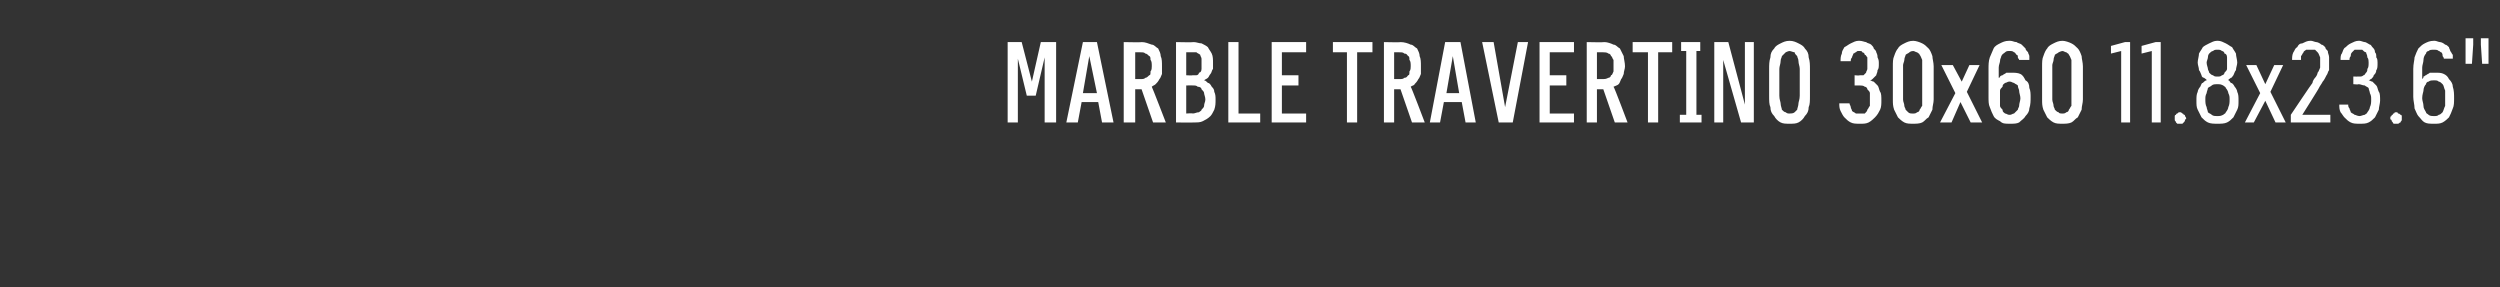 <?xml version="1.0" standalone="no"?>
<!DOCTYPE svg PUBLIC "-//W3C//DTD SVG 1.1//EN" "http://www.w3.org/Graphics/SVG/1.1/DTD/svg11.dtd">
<svg xmlns="http://www.w3.org/2000/svg" version="1.1" width="196px" height="22.5px" viewBox="0 -3 196 22.5" style="top:-3px">
  <rect x="0" y="-3" width="196" height="22.5" fill="#333333" stroke="none"/>
  <desc>Marble Travertino 30x60 11.8x23.6\“</desc>
  <defs/>
  <g id="Polygon379737">
    <path d="M 79 6.6 L 79.8 6.6 L 79.8 1.6 L 80.5 4.5 L 81.2 4.5 L 81.9 1.5 L 81.9 6.6 L 82.8 6.6 L 82.8 0.3 L 81.6 0.3 L 80.9 3.4 L 80.1 0.3 L 79 0.3 L 79 6.6 Z M 86.1 5 L 86.4 6.6 L 87.3 6.6 L 86 0.3 L 84.9 0.3 L 83.6 6.6 L 84.5 6.6 L 84.8 5 L 86.1 5 Z M 86 4.3 L 84.9 4.3 L 85.4 1.4 L 86 4.3 Z M 88.1 6.6 L 89 6.6 L 89 4 L 89.5 4 L 90.4 6.6 L 91.4 6.6 C 91.4 6.6 90.32 3.8 90.3 3.8 C 90.4 3.7 90.5 3.7 90.6 3.6 C 90.7 3.5 90.8 3.4 90.9 3.2 C 91 3.1 91 3 91.1 2.8 C 91.1 2.6 91.1 2.4 91.1 2.2 C 91.1 1.9 91.1 1.6 91 1.4 C 91 1.2 90.9 1 90.8 0.8 C 90.6 0.7 90.5 0.5 90.3 0.5 C 90 0.4 89.8 0.3 89.5 0.3 C 89.52 0.33 88.1 0.3 88.1 0.3 L 88.1 6.6 Z M 89 3.2 L 89 1.1 C 89 1.1 89.42 1.09 89.4 1.1 C 89.6 1.1 89.7 1.1 89.8 1.2 C 89.9 1.2 90 1.3 90.1 1.4 C 90.2 1.4 90.2 1.6 90.2 1.7 C 90.3 1.8 90.3 2 90.3 2.2 C 90.3 2.3 90.3 2.5 90.2 2.6 C 90.2 2.8 90.2 2.9 90.1 2.9 C 90 3 89.9 3.1 89.8 3.1 C 89.7 3.2 89.6 3.2 89.4 3.2 C 89.42 3.2 89 3.2 89 3.2 Z M 92.2 6.6 C 92.2 6.6 93.58 6.62 93.6 6.6 C 93.9 6.6 94.1 6.6 94.3 6.5 C 94.5 6.4 94.7 6.3 94.9 6.1 C 95 6 95.1 5.8 95.2 5.6 C 95.3 5.3 95.3 5.1 95.3 4.8 C 95.3 4.6 95.3 4.4 95.2 4.2 C 95.2 4 95.1 3.9 95 3.8 C 94.9 3.6 94.8 3.5 94.7 3.5 C 94.6 3.4 94.5 3.3 94.4 3.3 C 94.5 3.2 94.6 3.2 94.7 3.1 C 94.8 3 94.8 2.9 94.9 2.8 C 95 2.7 95 2.5 95.1 2.4 C 95.1 2.3 95.1 2.1 95.1 1.9 C 95.1 1.7 95.1 1.4 95 1.2 C 94.9 1 94.8 0.9 94.7 0.7 C 94.6 0.6 94.4 0.5 94.2 0.4 C 94 0.4 93.8 0.3 93.6 0.3 C 93.58 0.33 92.2 0.3 92.2 0.3 L 92.2 6.6 Z M 93 5.9 L 93 3.7 C 93 3.7 93.53 3.69 93.5 3.7 C 93.7 3.7 93.8 3.7 93.9 3.8 C 94.1 3.8 94.2 3.9 94.2 4 C 94.3 4.1 94.4 4.2 94.4 4.3 C 94.4 4.4 94.5 4.6 94.5 4.8 C 94.5 5 94.4 5.1 94.4 5.3 C 94.4 5.4 94.3 5.5 94.2 5.6 C 94.2 5.7 94.1 5.7 94 5.8 C 93.8 5.8 93.7 5.9 93.5 5.9 C 93.53 5.86 93 5.9 93 5.9 Z M 93 2.9 L 93 1.1 C 93 1.1 93.51 1.09 93.5 1.1 C 93.6 1.1 93.7 1.1 93.8 1.1 C 93.9 1.2 94 1.2 94.1 1.3 C 94.1 1.4 94.2 1.5 94.2 1.6 C 94.2 1.7 94.2 1.8 94.2 2 C 94.2 2.2 94.2 2.3 94.2 2.4 C 94.2 2.6 94.1 2.7 94 2.7 C 94 2.8 93.9 2.9 93.8 2.9 C 93.7 2.9 93.6 2.9 93.5 2.9 C 93.51 2.93 93 2.9 93 2.9 Z M 96.3 6.6 L 98.8 6.6 L 98.8 5.9 L 97.1 5.9 L 97.1 0.3 L 96.3 0.3 L 96.3 6.6 Z M 99.7 6.6 L 102.4 6.6 L 102.4 5.9 L 100.5 5.9 L 100.5 3.7 L 101.8 3.7 L 101.8 2.9 L 100.5 2.9 L 100.5 1.1 L 102.4 1.1 L 102.4 0.3 L 99.7 0.3 L 99.7 6.6 Z M 105.6 6.6 L 106.4 6.6 L 106.4 1.1 L 107.6 1.1 L 107.6 0.3 L 104.5 0.3 L 104.5 1.1 L 105.6 1.1 L 105.6 6.6 Z M 108.5 6.6 L 109.3 6.6 L 109.3 4 L 109.8 4 L 110.7 6.6 L 111.7 6.6 C 111.7 6.6 110.64 3.8 110.6 3.8 C 110.7 3.7 110.9 3.7 110.9 3.6 C 111 3.5 111.1 3.4 111.2 3.2 C 111.3 3.1 111.3 3 111.4 2.8 C 111.4 2.6 111.4 2.4 111.4 2.2 C 111.4 1.9 111.4 1.6 111.3 1.4 C 111.3 1.2 111.2 1 111.1 0.8 C 110.9 0.7 110.8 0.5 110.6 0.5 C 110.4 0.4 110.1 0.3 109.8 0.3 C 109.84 0.33 108.5 0.3 108.5 0.3 L 108.5 6.6 Z M 109.3 3.2 L 109.3 1.1 C 109.3 1.1 109.74 1.09 109.7 1.1 C 109.9 1.1 110 1.1 110.1 1.2 C 110.3 1.2 110.3 1.3 110.4 1.4 C 110.5 1.4 110.5 1.6 110.5 1.7 C 110.6 1.8 110.6 2 110.6 2.2 C 110.6 2.3 110.6 2.5 110.5 2.6 C 110.5 2.8 110.5 2.9 110.4 2.9 C 110.3 3 110.3 3.1 110.1 3.1 C 110 3.2 109.9 3.2 109.7 3.2 C 109.74 3.2 109.3 3.2 109.3 3.2 Z M 114.6 5 L 114.9 6.6 L 115.7 6.6 L 114.5 0.3 L 113.3 0.3 L 112.1 6.6 L 112.9 6.6 L 113.2 5 L 114.6 5 Z M 114.4 4.3 L 113.4 4.3 L 113.9 1.4 L 114.4 4.3 Z M 117.5 6.6 L 118.6 6.6 L 119.8 0.3 L 119 0.3 L 118 5.4 L 117.1 0.3 L 116.2 0.3 L 117.5 6.6 Z M 120.7 6.6 L 123.4 6.6 L 123.4 5.9 L 121.5 5.9 L 121.5 3.7 L 122.8 3.7 L 122.8 2.9 L 121.5 2.9 L 121.5 1.1 L 123.4 1.1 L 123.4 0.3 L 120.7 0.3 L 120.7 6.6 Z M 124.4 6.6 L 125.2 6.6 L 125.2 4 L 125.7 4 L 126.6 6.6 L 127.6 6.6 C 127.6 6.6 126.55 3.8 126.5 3.8 C 126.7 3.7 126.8 3.7 126.9 3.6 C 127 3.5 127 3.4 127.1 3.2 C 127.2 3.1 127.2 3 127.3 2.8 C 127.3 2.6 127.4 2.4 127.4 2.2 C 127.4 1.9 127.3 1.6 127.3 1.4 C 127.2 1.2 127.1 1 127 0.8 C 126.8 0.7 126.7 0.5 126.5 0.5 C 126.3 0.4 126 0.3 125.8 0.3 C 125.75 0.33 124.4 0.3 124.4 0.3 L 124.4 6.6 Z M 125.2 3.2 L 125.2 1.1 C 125.2 1.1 125.65 1.09 125.7 1.1 C 125.8 1.1 126 1.1 126.1 1.2 C 126.2 1.2 126.3 1.3 126.3 1.4 C 126.4 1.4 126.4 1.6 126.5 1.7 C 126.5 1.8 126.5 2 126.5 2.2 C 126.5 2.3 126.5 2.5 126.5 2.6 C 126.4 2.8 126.4 2.9 126.3 2.9 C 126.3 3 126.2 3.1 126.1 3.1 C 125.9 3.2 125.8 3.2 125.7 3.2 C 125.65 3.2 125.2 3.2 125.2 3.2 Z M 129.2 6.6 L 130 6.6 L 130 1.1 L 131.1 1.1 L 131.1 0.3 L 128 0.3 L 128 1.1 L 129.2 1.1 L 129.2 6.6 Z M 131.7 6.6 L 133.4 6.6 L 133.4 6 L 133 6 L 133 1 L 133.3 1 L 133.3 0.3 L 131.8 0.3 L 131.8 1 L 132.2 1 L 132.2 6 L 131.7 6 L 131.7 6.6 Z M 134.4 6.6 L 135.1 6.6 L 135.1 1.7 L 136.5 6.6 L 137.5 6.6 L 137.5 0.3 L 136.8 0.3 L 136.8 5.2 L 135.5 0.3 L 134.4 0.3 L 134.4 6.6 Z M 140.3 6.7 C 140.6 6.7 140.8 6.7 141 6.6 C 141.2 6.5 141.4 6.3 141.5 6.1 C 141.7 5.9 141.8 5.7 141.8 5.4 C 141.9 5.2 141.9 4.9 141.9 4.5 C 141.9 4.5 141.9 2.4 141.9 2.4 C 141.9 2.1 141.9 1.8 141.8 1.5 C 141.8 1.2 141.7 1 141.5 0.8 C 141.4 0.6 141.2 0.5 141 0.4 C 140.8 0.3 140.6 0.2 140.3 0.2 C 140 0.2 139.8 0.3 139.6 0.4 C 139.4 0.5 139.2 0.6 139.1 0.8 C 138.9 1 138.8 1.2 138.8 1.5 C 138.7 1.8 138.7 2.1 138.7 2.4 C 138.7 2.4 138.7 4.5 138.7 4.5 C 138.7 4.9 138.7 5.2 138.8 5.4 C 138.8 5.7 138.9 5.9 139.1 6.1 C 139.2 6.3 139.4 6.5 139.6 6.6 C 139.8 6.7 140 6.7 140.3 6.7 Z M 140.3 5.9 C 140.2 5.9 140.1 5.9 140 5.8 C 139.9 5.8 139.8 5.7 139.7 5.6 C 139.7 5.5 139.6 5.3 139.6 5.1 C 139.6 5 139.5 4.8 139.5 4.5 C 139.5 4.5 139.5 2.4 139.5 2.4 C 139.5 2.2 139.6 2 139.6 1.8 C 139.6 1.6 139.7 1.5 139.7 1.4 C 139.8 1.3 139.9 1.2 140 1.1 C 140 1.1 140.2 1 140.3 1 C 140.4 1 140.6 1.1 140.7 1.1 C 140.7 1.2 140.8 1.3 140.9 1.4 C 140.9 1.5 141 1.6 141 1.8 C 141 2 141.1 2.2 141.1 2.4 C 141.1 2.4 141.1 4.5 141.1 4.5 C 141.1 4.8 141 5 141 5.1 C 141 5.3 140.9 5.5 140.9 5.6 C 140.8 5.7 140.7 5.8 140.7 5.8 C 140.6 5.9 140.4 5.9 140.3 5.9 Z M 145.8 6.7 C 145.8 6.7 145.9 6.7 145.9 6.7 C 146.1 6.7 146.3 6.7 146.5 6.6 C 146.7 6.5 146.9 6.3 147 6.2 C 147.2 6 147.3 5.8 147.4 5.6 C 147.5 5.4 147.5 5.1 147.5 4.9 C 147.5 4.6 147.5 4.3 147.4 4.2 C 147.3 4 147.3 3.8 147.2 3.7 C 147.1 3.6 147 3.5 146.9 3.4 C 146.8 3.4 146.7 3.3 146.6 3.3 C 146.7 3.3 146.8 3.2 146.8 3.2 C 146.9 3.1 147 3 147.1 2.9 C 147.1 2.8 147.2 2.7 147.2 2.5 C 147.3 2.4 147.3 2.2 147.3 2 C 147.3 1.8 147.3 1.7 147.2 1.5 C 147.2 1.4 147.2 1.3 147.1 1.1 C 147.1 1 147 0.9 146.9 0.8 C 146.9 0.7 146.8 0.6 146.7 0.5 C 146.6 0.4 146.4 0.4 146.3 0.3 C 146.2 0.3 146 0.2 145.8 0.2 C 145.8 0.2 145.7 0.2 145.7 0.2 C 145.5 0.2 145.3 0.3 145.1 0.4 C 144.9 0.5 144.8 0.6 144.6 0.7 C 144.5 0.9 144.4 1 144.4 1.2 C 144.3 1.4 144.3 1.6 144.3 1.8 C 144.3 1.8 145.1 1.8 145.1 1.8 C 145.1 1.7 145.1 1.6 145.2 1.5 C 145.2 1.4 145.3 1.3 145.3 1.2 C 145.4 1.2 145.4 1.1 145.5 1.1 C 145.6 1 145.6 1 145.7 1 C 145.7 1 145.8 1 145.8 1 C 145.9 1 146 1 146 1.1 C 146.1 1.1 146.2 1.2 146.2 1.3 C 146.3 1.3 146.3 1.4 146.4 1.5 C 146.4 1.7 146.4 1.8 146.4 2 C 146.4 2.1 146.4 2.3 146.4 2.4 C 146.4 2.5 146.3 2.6 146.3 2.7 C 146.2 2.8 146.2 2.8 146.1 2.9 C 146 2.9 145.9 2.9 145.8 2.9 C 145.79 2.94 145.4 2.9 145.4 2.9 L 145.4 3.7 C 145.4 3.7 145.75 3.7 145.8 3.7 C 145.9 3.7 146.1 3.7 146.2 3.8 C 146.3 3.8 146.4 3.9 146.4 4 C 146.5 4.1 146.6 4.2 146.6 4.3 C 146.6 4.5 146.6 4.6 146.6 4.8 C 146.6 5 146.6 5.1 146.6 5.3 C 146.5 5.4 146.5 5.5 146.4 5.6 C 146.4 5.7 146.3 5.8 146.2 5.9 C 146.1 5.9 146 5.9 145.8 5.9 C 145.8 5.9 145.8 5.9 145.8 5.9 C 145.7 5.9 145.6 5.9 145.5 5.9 C 145.4 5.8 145.3 5.8 145.2 5.7 C 145.2 5.6 145.1 5.5 145.1 5.4 C 145.1 5.3 145 5.2 145 5.1 C 145 5.1 144.2 5.1 144.2 5.1 C 144.2 5.3 144.2 5.5 144.3 5.7 C 144.4 5.9 144.5 6.1 144.6 6.2 C 144.8 6.4 144.9 6.5 145.1 6.6 C 145.3 6.7 145.5 6.7 145.8 6.7 Z M 150 6.7 C 150.2 6.7 150.5 6.7 150.7 6.6 C 150.9 6.5 151 6.3 151.2 6.2 C 151.3 6 151.4 5.8 151.5 5.6 C 151.5 5.3 151.6 5.1 151.6 4.8 C 151.6 4.8 151.6 2.2 151.6 2.2 C 151.6 1.9 151.5 1.6 151.5 1.4 C 151.4 1.1 151.3 0.9 151.2 0.8 C 151 0.6 150.9 0.5 150.7 0.4 C 150.5 0.3 150.2 0.2 150 0.2 C 149.7 0.2 149.5 0.3 149.3 0.4 C 149.1 0.5 148.9 0.6 148.8 0.8 C 148.7 0.9 148.6 1.1 148.5 1.4 C 148.4 1.6 148.4 1.9 148.4 2.2 C 148.4 2.2 148.4 4.8 148.4 4.8 C 148.4 5.1 148.4 5.3 148.5 5.6 C 148.6 5.8 148.7 6 148.8 6.2 C 148.9 6.3 149.1 6.5 149.3 6.6 C 149.5 6.7 149.7 6.7 150 6.7 Z M 150 5.9 C 149.8 5.9 149.7 5.9 149.6 5.8 C 149.6 5.8 149.5 5.7 149.4 5.6 C 149.4 5.5 149.3 5.4 149.3 5.3 C 149.3 5.1 149.2 5 149.2 4.8 C 149.2 4.8 149.2 2.1 149.2 2.1 C 149.2 2 149.3 1.8 149.3 1.7 C 149.3 1.5 149.4 1.4 149.4 1.3 C 149.5 1.2 149.6 1.2 149.7 1.1 C 149.7 1.1 149.8 1 150 1 C 150.1 1 150.2 1.1 150.3 1.1 C 150.4 1.2 150.5 1.2 150.5 1.3 C 150.6 1.4 150.6 1.5 150.7 1.7 C 150.7 1.8 150.7 2 150.7 2.1 C 150.7 2.1 150.7 4.8 150.7 4.8 C 150.7 5 150.7 5.1 150.7 5.3 C 150.6 5.4 150.6 5.5 150.5 5.6 C 150.5 5.7 150.4 5.8 150.3 5.8 C 150.2 5.9 150.1 5.9 150 5.9 Z M 152.1 6.6 L 153 6.6 L 153.7 5 L 154.5 6.6 L 155.4 6.6 L 154.2 4.2 L 155.2 2.1 L 154.4 2.1 L 153.8 3.4 L 153.1 2.1 L 152.2 2.1 L 153.3 4.3 L 152.1 6.6 Z M 157.5 6.7 C 157.5 6.7 157.6 6.7 157.6 6.7 C 157.9 6.7 158.1 6.7 158.3 6.6 C 158.5 6.4 158.7 6.3 158.8 6.1 C 159 5.9 159.1 5.7 159.1 5.5 C 159.2 5.2 159.2 4.9 159.2 4.6 C 159.2 4.4 159.2 4.1 159.1 3.9 C 159.1 3.6 159 3.4 158.8 3.3 C 158.7 3.1 158.6 2.9 158.4 2.8 C 158.2 2.7 157.9 2.7 157.7 2.7 C 157.7 2.7 157.6 2.7 157.6 2.7 C 157.5 2.7 157.4 2.7 157.3 2.7 C 157.2 2.8 157.1 2.8 157 2.9 C 157 2.9 156.9 2.9 156.8 3 C 156.8 3 156.8 3.1 156.7 3.1 C 156.7 3.1 156.7 2.3 156.7 2.3 C 156.7 2.1 156.8 1.9 156.8 1.8 C 156.8 1.6 156.9 1.5 156.9 1.4 C 157 1.2 157.1 1.2 157.2 1.1 C 157.3 1 157.4 1 157.5 1 C 157.5 1 157.6 1 157.6 1 C 157.7 1 157.8 1 157.9 1.1 C 158 1.1 158 1.2 158.1 1.3 C 158.2 1.3 158.2 1.4 158.2 1.5 C 158.2 1.6 158.3 1.6 158.3 1.7 C 158.3 1.7 159.1 1.7 159.1 1.7 C 159.1 1.6 159.1 1.5 159.1 1.4 C 159.1 1.3 159 1.2 159 1.1 C 158.9 1 158.8 0.9 158.8 0.8 C 158.7 0.7 158.6 0.6 158.5 0.5 C 158.4 0.4 158.2 0.4 158.1 0.3 C 157.9 0.3 157.8 0.2 157.6 0.2 C 157.6 0.2 157.5 0.2 157.5 0.2 C 157.2 0.2 157 0.3 156.8 0.4 C 156.6 0.5 156.4 0.6 156.3 0.8 C 156.2 1 156.1 1.3 156 1.5 C 155.9 1.8 155.9 2.1 155.9 2.4 C 155.9 2.4 155.9 4.6 155.9 4.6 C 155.9 4.9 155.9 5.2 156 5.4 C 156.1 5.7 156.2 5.9 156.3 6.1 C 156.4 6.3 156.6 6.4 156.8 6.5 C 157 6.7 157.2 6.7 157.5 6.7 Z M 157.6 6 C 157.6 6 157.5 6 157.5 6 C 157.4 6 157.3 5.9 157.2 5.9 C 157.1 5.8 157 5.8 157 5.6 C 156.9 5.5 156.8 5.4 156.8 5.3 C 156.8 5.1 156.8 4.9 156.8 4.7 C 156.8 4.5 156.8 4.3 156.8 4.1 C 156.8 4 156.9 3.9 157 3.8 C 157 3.6 157.1 3.6 157.2 3.5 C 157.3 3.5 157.4 3.4 157.5 3.4 C 157.5 3.4 157.6 3.4 157.6 3.4 C 157.7 3.4 157.8 3.5 157.9 3.5 C 158 3.6 158.1 3.6 158.2 3.7 C 158.2 3.9 158.3 4 158.3 4.1 C 158.3 4.3 158.4 4.5 158.4 4.7 C 158.4 4.9 158.3 5.1 158.3 5.3 C 158.3 5.4 158.2 5.5 158.2 5.6 C 158.1 5.7 158 5.8 157.9 5.9 C 157.8 5.9 157.7 6 157.6 6 Z M 161.7 6.7 C 161.9 6.7 162.2 6.7 162.4 6.6 C 162.6 6.5 162.7 6.3 162.9 6.2 C 163 6 163.1 5.8 163.2 5.6 C 163.2 5.3 163.3 5.1 163.3 4.8 C 163.3 4.8 163.3 2.2 163.3 2.2 C 163.3 1.9 163.2 1.6 163.2 1.4 C 163.1 1.1 163 0.9 162.9 0.8 C 162.7 0.6 162.6 0.5 162.4 0.4 C 162.2 0.3 161.9 0.2 161.7 0.2 C 161.4 0.2 161.2 0.3 161 0.4 C 160.8 0.5 160.6 0.6 160.5 0.8 C 160.4 0.9 160.3 1.1 160.2 1.4 C 160.1 1.6 160.1 1.9 160.1 2.2 C 160.1 2.2 160.1 4.8 160.1 4.8 C 160.1 5.1 160.1 5.3 160.2 5.6 C 160.3 5.8 160.4 6 160.5 6.2 C 160.6 6.3 160.8 6.5 161 6.6 C 161.2 6.7 161.4 6.7 161.7 6.7 Z M 161.7 5.9 C 161.6 5.9 161.4 5.9 161.4 5.8 C 161.3 5.8 161.2 5.7 161.1 5.6 C 161.1 5.5 161 5.4 161 5.3 C 161 5.1 160.9 5 160.9 4.8 C 160.9 4.8 160.9 2.1 160.9 2.1 C 160.9 2 161 1.8 161 1.7 C 161 1.5 161.1 1.4 161.1 1.3 C 161.2 1.2 161.3 1.2 161.4 1.1 C 161.4 1.1 161.6 1 161.7 1 C 161.8 1 161.9 1.1 162 1.1 C 162.1 1.2 162.2 1.2 162.2 1.3 C 162.3 1.4 162.3 1.5 162.4 1.7 C 162.4 1.8 162.4 2 162.4 2.1 C 162.4 2.1 162.4 4.8 162.4 4.8 C 162.4 5 162.4 5.1 162.4 5.3 C 162.3 5.4 162.3 5.5 162.2 5.6 C 162.2 5.7 162.1 5.8 162 5.8 C 161.9 5.9 161.8 5.9 161.7 5.9 Z M 166.3 6.6 L 167 6.6 L 167 0.3 L 166.6 0.3 L 165.5 0.6 L 165.5 1.2 L 166.3 1 L 166.3 6.6 Z M 168.7 6.6 L 169.4 6.6 L 169.4 0.3 L 169 0.3 L 167.9 0.6 L 167.9 1.2 L 168.7 1 L 168.7 6.6 Z M 170.9 6.7 C 171 6.7 171 6.7 171.1 6.7 C 171.1 6.7 171.2 6.6 171.2 6.6 C 171.3 6.5 171.3 6.5 171.3 6.4 C 171.3 6.4 171.4 6.3 171.4 6.3 C 171.4 6.2 171.3 6.1 171.3 6.1 C 171.3 6 171.3 6 171.2 6 C 171.2 5.9 171.1 5.9 171.1 5.9 C 171 5.8 171 5.8 170.9 5.8 C 170.8 5.8 170.8 5.8 170.7 5.9 C 170.7 5.9 170.6 5.9 170.6 6 C 170.6 6 170.5 6 170.5 6.1 C 170.5 6.1 170.5 6.2 170.5 6.3 C 170.5 6.3 170.5 6.4 170.5 6.4 C 170.5 6.5 170.6 6.5 170.6 6.6 C 170.6 6.6 170.7 6.7 170.7 6.7 C 170.8 6.7 170.8 6.7 170.9 6.7 Z M 173.8 6.7 C 173.8 6.7 173.9 6.7 173.9 6.7 C 174.1 6.7 174.4 6.7 174.6 6.6 C 174.8 6.5 174.9 6.4 175.1 6.2 C 175.2 6 175.3 5.8 175.4 5.6 C 175.5 5.4 175.5 5.2 175.5 4.9 C 175.5 4.6 175.5 4.4 175.4 4.2 C 175.4 4.1 175.3 3.9 175.2 3.8 C 175.1 3.6 175 3.5 174.9 3.5 C 174.8 3.4 174.8 3.3 174.7 3.3 C 174.7 3.2 174.8 3.2 174.9 3.1 C 175 3.1 175 3 175.1 2.9 C 175.2 2.7 175.2 2.6 175.3 2.5 C 175.3 2.3 175.4 2.1 175.4 1.9 C 175.4 1.7 175.3 1.4 175.3 1.2 C 175.2 1 175.1 0.9 175 0.7 C 174.8 0.6 174.7 0.5 174.5 0.4 C 174.3 0.3 174.1 0.2 173.9 0.2 C 173.9 0.2 173.8 0.2 173.8 0.2 C 173.6 0.2 173.4 0.3 173.2 0.4 C 173 0.5 172.8 0.6 172.7 0.7 C 172.6 0.9 172.5 1 172.4 1.2 C 172.4 1.4 172.3 1.7 172.3 1.9 C 172.3 2.1 172.4 2.3 172.4 2.5 C 172.5 2.6 172.5 2.7 172.6 2.9 C 172.6 3 172.7 3.1 172.8 3.1 C 172.9 3.2 173 3.2 173 3.3 C 172.9 3.3 172.8 3.4 172.7 3.5 C 172.6 3.5 172.6 3.6 172.5 3.8 C 172.4 3.9 172.3 4.1 172.3 4.2 C 172.2 4.4 172.2 4.6 172.2 4.9 C 172.2 5.2 172.2 5.4 172.3 5.6 C 172.4 5.8 172.5 6 172.6 6.2 C 172.8 6.4 172.9 6.5 173.1 6.6 C 173.3 6.7 173.6 6.7 173.8 6.7 Z M 173.9 6.1 C 173.9 6.1 173.8 6.1 173.8 6.1 C 173.7 6.1 173.5 6.1 173.4 6 C 173.3 5.9 173.2 5.9 173.1 5.8 C 173.1 5.7 173 5.5 173 5.4 C 172.9 5.2 172.9 5 172.9 4.8 C 172.9 4.6 172.9 4.5 173 4.3 C 173 4.2 173.1 4 173.1 3.9 C 173.2 3.8 173.3 3.8 173.4 3.7 C 173.5 3.6 173.7 3.6 173.8 3.6 C 173.8 3.6 173.9 3.6 173.9 3.6 C 174 3.6 174.1 3.6 174.3 3.7 C 174.4 3.8 174.5 3.8 174.5 3.9 C 174.6 4 174.7 4.2 174.7 4.3 C 174.8 4.5 174.8 4.6 174.8 4.8 C 174.8 5 174.8 5.2 174.7 5.4 C 174.7 5.5 174.6 5.7 174.5 5.8 C 174.5 5.9 174.4 5.9 174.3 6 C 174.1 6.1 174 6.1 173.9 6.1 Z M 173.9 3 C 173.9 3 173.8 3 173.8 3 C 173.7 3 173.6 3 173.5 2.9 C 173.4 2.9 173.3 2.8 173.2 2.7 C 173.2 2.6 173.1 2.5 173.1 2.4 C 173.1 2.3 173 2.1 173 1.9 C 173 1.8 173.1 1.6 173.1 1.5 C 173.1 1.3 173.2 1.2 173.2 1.2 C 173.3 1.1 173.4 1 173.5 1 C 173.6 0.9 173.7 0.9 173.8 0.9 C 173.8 0.9 173.9 0.9 173.9 0.9 C 174 0.9 174.1 0.9 174.2 1 C 174.3 1 174.4 1.1 174.4 1.2 C 174.5 1.2 174.6 1.3 174.6 1.5 C 174.6 1.6 174.6 1.8 174.6 1.9 C 174.6 2.1 174.6 2.3 174.6 2.4 C 174.6 2.5 174.5 2.6 174.4 2.7 C 174.4 2.8 174.3 2.9 174.2 2.9 C 174.1 3 174 3 173.9 3 Z M 176 6.6 L 176.7 6.6 L 177.6 4.9 L 178.4 6.6 L 179.2 6.6 L 178 4.2 L 179 2.1 L 178.3 2.1 L 177.6 3.6 L 176.9 2.1 L 176.1 2.1 L 177.2 4.3 L 176 6.6 Z M 179.6 6.6 L 182.7 6.6 L 182.7 6 L 180.5 6 C 180.5 6 181.84 3.88 181.8 3.9 C 181.9 3.7 182 3.6 182.1 3.4 C 182.2 3.3 182.3 3.1 182.4 2.9 C 182.5 2.8 182.5 2.6 182.6 2.5 C 182.6 2.3 182.6 2.1 182.6 1.9 C 182.6 1.8 182.6 1.6 182.6 1.5 C 182.6 1.3 182.5 1.2 182.5 1 C 182.4 0.9 182.3 0.8 182.3 0.7 C 182.2 0.6 182.1 0.5 182 0.5 C 181.9 0.4 181.7 0.3 181.6 0.3 C 181.5 0.3 181.3 0.2 181.2 0.2 C 181.2 0.2 181.1 0.2 181.1 0.2 C 180.9 0.2 180.7 0.3 180.5 0.4 C 180.3 0.4 180.2 0.5 180.1 0.7 C 179.9 0.8 179.9 1 179.8 1.1 C 179.7 1.3 179.7 1.5 179.7 1.7 C 179.7 1.7 180.4 1.7 180.4 1.7 C 180.4 1.6 180.4 1.5 180.4 1.4 C 180.5 1.3 180.5 1.2 180.6 1.1 C 180.6 1 180.7 1 180.8 0.9 C 180.9 0.9 181 0.9 181.1 0.9 C 181.1 0.9 181.2 0.9 181.2 0.9 C 181.3 0.9 181.4 0.9 181.5 0.9 C 181.6 1 181.7 1.1 181.7 1.1 C 181.8 1.2 181.8 1.3 181.9 1.5 C 181.9 1.6 181.9 1.8 181.9 2 C 181.9 2.1 181.9 2.2 181.9 2.3 C 181.8 2.5 181.8 2.6 181.7 2.7 C 181.7 2.8 181.6 3 181.5 3.1 C 181.4 3.2 181.3 3.4 181.3 3.5 C 181.26 3.52 179.6 6 179.6 6 L 179.6 6.6 Z M 185 6.7 C 185 6.7 185 6.7 185 6.7 C 185.3 6.7 185.5 6.7 185.7 6.6 C 185.9 6.5 186 6.4 186.2 6.2 C 186.3 6 186.4 5.8 186.5 5.6 C 186.5 5.4 186.6 5.1 186.6 4.9 C 186.6 4.6 186.6 4.3 186.5 4.2 C 186.4 4 186.4 3.8 186.3 3.7 C 186.2 3.6 186.1 3.5 186 3.4 C 185.9 3.4 185.8 3.3 185.7 3.3 C 185.8 3.3 185.8 3.2 185.9 3.2 C 186 3.1 186.1 3 186.1 2.9 C 186.2 2.8 186.3 2.7 186.3 2.5 C 186.4 2.4 186.4 2.2 186.4 1.9 C 186.4 1.8 186.4 1.6 186.3 1.5 C 186.3 1.3 186.3 1.2 186.2 1.1 C 186.2 0.9 186.1 0.8 186 0.7 C 185.9 0.6 185.9 0.5 185.8 0.5 C 185.6 0.4 185.5 0.3 185.4 0.3 C 185.3 0.3 185.1 0.2 185 0.2 C 185 0.2 184.9 0.2 184.9 0.2 C 184.7 0.2 184.5 0.3 184.3 0.4 C 184.1 0.5 184 0.6 183.9 0.7 C 183.7 0.8 183.7 1 183.6 1.2 C 183.5 1.3 183.5 1.5 183.5 1.7 C 183.5 1.7 184.2 1.7 184.2 1.7 C 184.2 1.6 184.2 1.5 184.3 1.4 C 184.3 1.3 184.3 1.2 184.4 1.1 C 184.5 1 184.5 1 184.6 0.9 C 184.7 0.9 184.8 0.9 184.9 0.9 C 184.9 0.9 184.9 0.9 184.9 0.9 C 185.1 0.9 185.1 0.9 185.2 0.9 C 185.3 1 185.4 1.1 185.5 1.1 C 185.5 1.2 185.6 1.3 185.6 1.5 C 185.7 1.6 185.7 1.8 185.7 1.9 C 185.7 2.1 185.7 2.3 185.6 2.4 C 185.6 2.5 185.6 2.6 185.5 2.7 C 185.4 2.8 185.4 2.9 185.3 2.9 C 185.2 3 185.1 3 185 3 C 184.95 3.01 184.5 3 184.5 3 L 184.5 3.6 C 184.5 3.6 184.93 3.64 184.9 3.6 C 185.1 3.6 185.2 3.7 185.4 3.7 C 185.5 3.8 185.6 3.8 185.7 3.9 C 185.7 4 185.8 4.2 185.8 4.3 C 185.9 4.5 185.9 4.6 185.9 4.8 C 185.9 5 185.9 5.2 185.8 5.4 C 185.8 5.5 185.7 5.7 185.6 5.8 C 185.6 5.9 185.5 5.9 185.4 6 C 185.3 6 185.1 6.1 185 6.1 C 185 6.1 185 6.1 185 6.1 C 184.8 6.1 184.7 6 184.6 6 C 184.5 5.9 184.4 5.9 184.3 5.8 C 184.3 5.7 184.2 5.6 184.2 5.5 C 184.1 5.4 184.1 5.3 184.1 5.2 C 184.1 5.2 183.4 5.2 183.4 5.2 C 183.4 5.4 183.4 5.6 183.5 5.8 C 183.6 5.9 183.7 6.1 183.8 6.2 C 184 6.4 184.1 6.5 184.3 6.6 C 184.5 6.7 184.7 6.7 185 6.7 Z M 187.9 6.7 C 187.9 6.7 188 6.7 188 6.7 C 188.1 6.7 188.1 6.6 188.2 6.6 C 188.2 6.5 188.3 6.5 188.3 6.4 C 188.3 6.4 188.3 6.3 188.3 6.3 C 188.3 6.2 188.3 6.1 188.3 6.1 C 188.3 6 188.2 6 188.2 6 C 188.1 5.9 188.1 5.9 188 5.9 C 188 5.8 187.9 5.8 187.9 5.8 C 187.8 5.8 187.7 5.8 187.7 5.9 C 187.6 5.9 187.6 5.9 187.6 6 C 187.5 6 187.5 6 187.5 6.1 C 187.4 6.1 187.4 6.2 187.4 6.3 C 187.4 6.3 187.4 6.4 187.5 6.4 C 187.5 6.5 187.5 6.5 187.6 6.6 C 187.6 6.6 187.6 6.7 187.7 6.7 C 187.7 6.7 187.8 6.7 187.9 6.7 Z M 190.8 6.7 C 190.8 6.7 190.9 6.7 190.9 6.7 C 191.1 6.7 191.3 6.7 191.5 6.6 C 191.7 6.5 191.9 6.3 192 6.2 C 192.1 6 192.2 5.8 192.3 5.5 C 192.4 5.3 192.4 5 192.4 4.7 C 192.4 4.4 192.4 4.1 192.3 3.8 C 192.3 3.6 192.2 3.4 192 3.2 C 191.9 3 191.8 2.9 191.6 2.8 C 191.4 2.7 191.2 2.7 190.9 2.7 C 190.9 2.7 190.9 2.7 190.9 2.7 C 190.7 2.7 190.6 2.7 190.5 2.7 C 190.4 2.8 190.3 2.8 190.2 2.9 C 190.1 2.9 190.1 3 190 3 C 190 3.1 190 3.1 189.9 3.2 C 189.9 3.2 189.9 2.3 189.9 2.3 C 189.9 2.1 190 1.9 190 1.7 C 190 1.5 190.1 1.3 190.2 1.2 C 190.2 1.1 190.3 1 190.4 1 C 190.5 0.9 190.6 0.9 190.8 0.9 C 190.8 0.9 190.8 0.9 190.8 0.9 C 191 0.9 191.1 0.9 191.2 1 C 191.3 1 191.3 1.1 191.4 1.1 C 191.5 1.2 191.5 1.3 191.5 1.4 C 191.6 1.5 191.6 1.6 191.6 1.6 C 191.6 1.6 192.3 1.6 192.3 1.6 C 192.3 1.5 192.3 1.4 192.3 1.3 C 192.2 1.2 192.2 1.1 192.1 1 C 192.1 0.9 192 0.8 192 0.7 C 191.9 0.6 191.8 0.5 191.7 0.5 C 191.6 0.4 191.4 0.3 191.3 0.3 C 191.2 0.3 191 0.2 190.9 0.2 C 190.9 0.2 190.8 0.2 190.8 0.2 C 190.5 0.2 190.3 0.3 190.1 0.4 C 189.9 0.5 189.8 0.6 189.6 0.8 C 189.5 1 189.4 1.2 189.3 1.5 C 189.3 1.7 189.2 2 189.2 2.4 C 189.2 2.4 189.2 4.6 189.2 4.6 C 189.2 4.9 189.3 5.2 189.3 5.5 C 189.4 5.7 189.5 6 189.6 6.1 C 189.8 6.3 189.9 6.5 190.1 6.6 C 190.3 6.7 190.5 6.7 190.8 6.7 Z M 190.8 6.1 C 190.8 6.1 190.8 6.1 190.8 6.1 C 190.7 6.1 190.5 6.1 190.4 6 C 190.3 5.9 190.2 5.9 190.2 5.8 C 190.1 5.6 190 5.5 190 5.3 C 190 5.1 189.9 4.9 189.9 4.7 C 189.9 4.4 190 4.2 190 4.1 C 190 3.9 190.1 3.7 190.2 3.6 C 190.2 3.5 190.3 3.4 190.4 3.4 C 190.5 3.3 190.7 3.3 190.8 3.3 C 190.8 3.3 190.8 3.3 190.8 3.3 C 191 3.3 191.1 3.3 191.2 3.4 C 191.3 3.4 191.4 3.5 191.5 3.6 C 191.6 3.7 191.6 3.9 191.7 4.1 C 191.7 4.2 191.7 4.4 191.7 4.7 C 191.7 4.9 191.7 5.2 191.7 5.3 C 191.6 5.5 191.6 5.6 191.5 5.8 C 191.4 5.9 191.3 6 191.2 6 C 191.1 6.1 191 6.1 190.8 6.1 Z M 194.6 2 L 195.1 2 L 195.1 0.5 L 195.1 0 L 194.5 0 L 194.5 0.5 L 194.6 2 Z M 193.3 2 L 193.8 2 L 193.9 0.5 L 193.9 0 L 193.3 0 L 193.3 0.5 L 193.3 2 Z " stroke="none" fill="#fff"/>
  </g>
</svg>